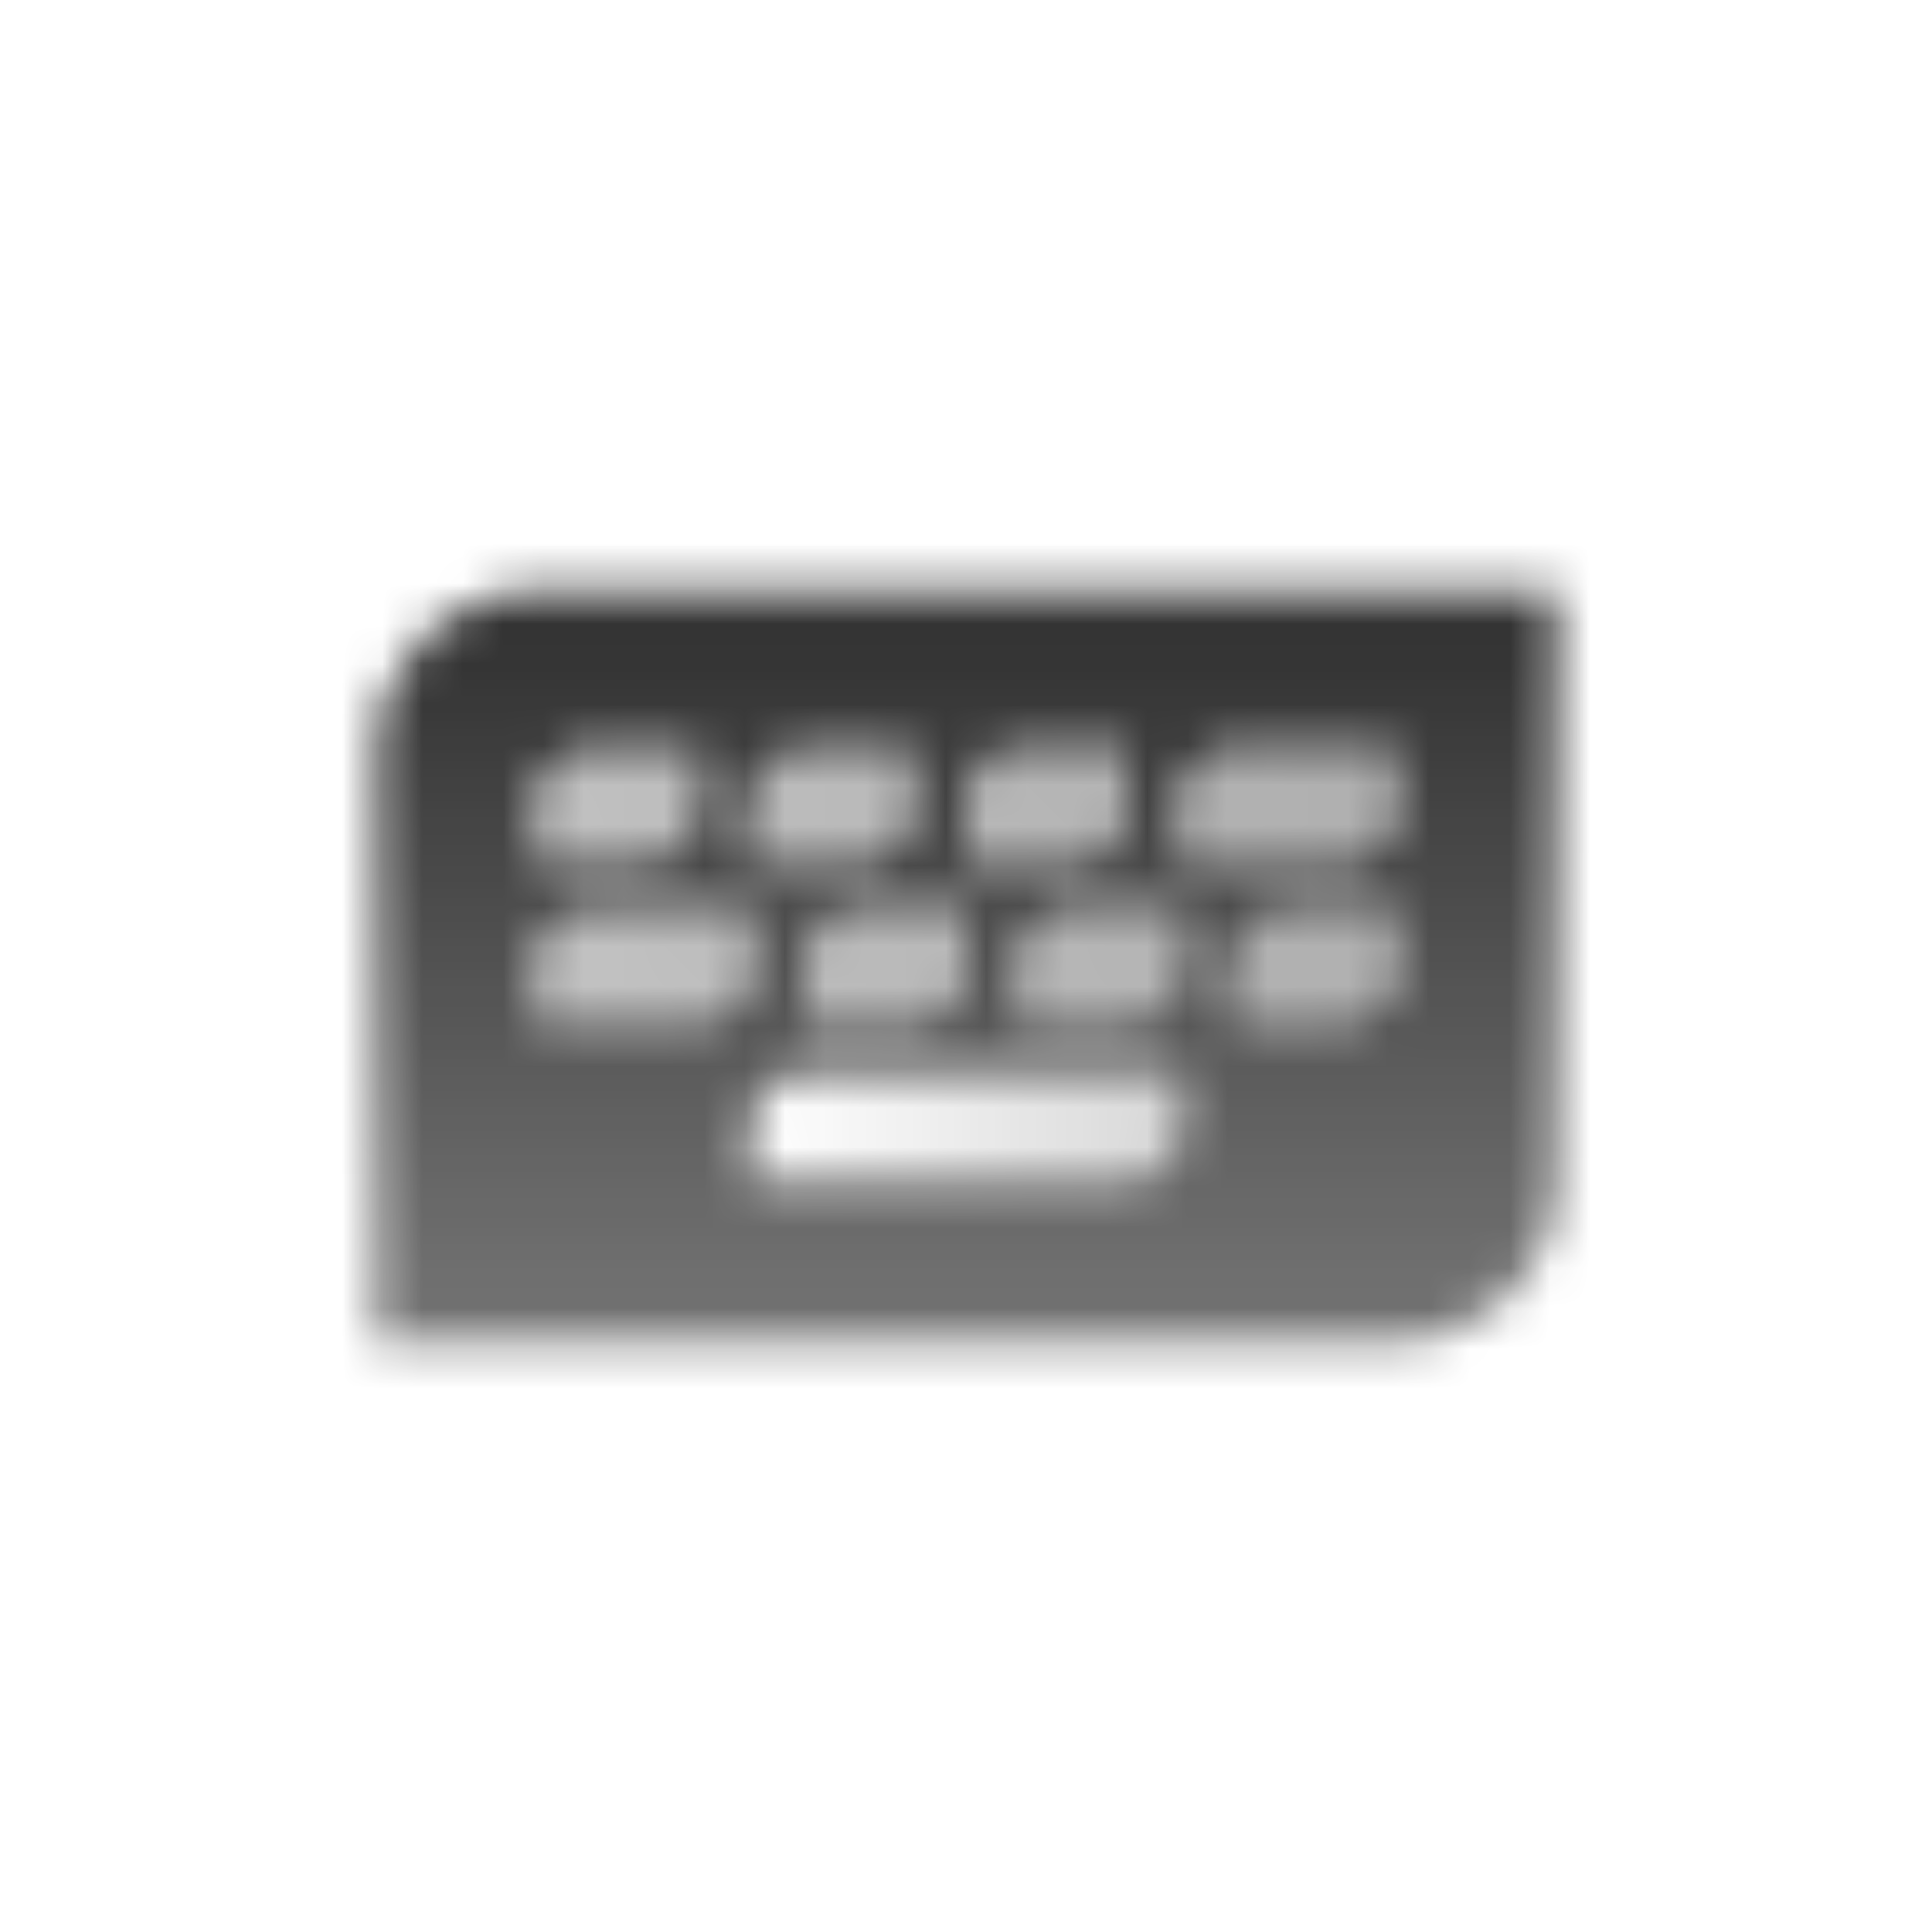 <svg width="48" height="48" viewBox="0 0 48 48" fill="none" xmlns="http://www.w3.org/2000/svg">
<mask id="mask0_10003_68" style="mask-type:alpha" maskUnits="userSpaceOnUse" x="8" y="8" width="32" height="32">
<path fill-rule="evenodd" clip-rule="evenodd" d="M13.333 14.667C11.124 14.667 9.333 16.457 9.333 18.667V33.333H34.667C36.876 33.333 38.667 31.542 38.667 29.333V14.667H13.333ZM29.333 20C29.333 19.264 29.93 18.667 30.667 18.667H34.667V20C34.667 20.736 34.07 21.333 33.333 21.333H29.333V20ZM14.667 22.667C13.93 22.667 13.333 23.264 13.333 24V25.333H17.333C18.07 25.333 18.667 24.736 18.667 24V22.667H14.667ZM20 26.667C19.264 26.667 18.667 27.264 18.667 28V29.333H28C28.736 29.333 29.333 28.736 29.333 28V26.667H20ZM21.333 22.667C20.597 22.667 20 23.264 20 24V25.333H22.667C23.403 25.333 24 24.736 24 24V22.667H21.333ZM13.333 20C13.333 19.264 13.93 18.667 14.667 18.667H17.333V20C17.333 20.736 16.736 21.333 16 21.333H13.333V20ZM26.667 22.667C25.93 22.667 25.333 23.264 25.333 24V25.333H28C28.736 25.333 29.333 24.736 29.333 24V22.667H26.667ZM18.667 20C18.667 19.264 19.264 18.667 20 18.667H22.667V20C22.667 20.736 22.07 21.333 21.333 21.333H18.667V20ZM32 22.667C31.264 22.667 30.667 23.264 30.667 24V25.333H33.333C34.07 25.333 34.667 24.736 34.667 24V22.667H32ZM24 20C24 19.264 24.597 18.667 25.333 18.667H28V20C28 20.736 27.403 21.333 26.667 21.333H24V20Z" fill="url(#paint0_linear_10003_68)"/>
<path d="M30.667 18.667C29.93 18.667 29.333 19.264 29.333 20V21.333H33.333C34.07 21.333 34.667 20.736 34.667 20V18.667H30.667Z" fill="url(#paint1_linear_10003_68)"/>
<path d="M14.667 22.667C13.93 22.667 13.333 23.264 13.333 24V25.333H17.333C18.07 25.333 18.667 24.736 18.667 24V22.667H14.667Z" fill="url(#paint2_linear_10003_68)"/>
<path d="M20 24C20 23.264 20.597 22.667 21.333 22.667H24V24C24 24.736 23.403 25.333 22.667 25.333H20V24Z" fill="url(#paint3_linear_10003_68)"/>
<path d="M14.667 18.667C13.93 18.667 13.333 19.264 13.333 20V21.333H16C16.736 21.333 17.333 20.736 17.333 20V18.667H14.667Z" fill="url(#paint4_linear_10003_68)"/>
<path d="M25.333 24C25.333 23.264 25.93 22.667 26.667 22.667H29.333V24C29.333 24.736 28.736 25.333 28 25.333H25.333V24Z" fill="url(#paint5_linear_10003_68)"/>
<path d="M20 18.667C19.264 18.667 18.667 19.264 18.667 20V21.333H21.333C22.07 21.333 22.667 20.736 22.667 20V18.667H20Z" fill="url(#paint6_linear_10003_68)"/>
<path d="M30.667 24C30.667 23.264 31.264 22.667 32 22.667H34.667V24C34.667 24.736 34.07 25.333 33.333 25.333H30.667V24Z" fill="url(#paint7_linear_10003_68)"/>
<path d="M25.333 18.667C24.597 18.667 24 19.264 24 20V21.333H26.667C27.403 21.333 28 20.736 28 20V18.667H25.333Z" fill="url(#paint8_linear_10003_68)"/>
<path d="M18.667 28C18.667 27.264 19.264 26.667 20 26.667H29.333V28C29.333 28.736 28.736 29.333 28 29.333H18.667V28Z" fill="url(#paint9_linear_10003_68)"/>
</mask>
<g mask="url(#mask0_10003_68)">
<rect x="8" y="8" width="32" height="32" fill="#333333"/>
</g>
<defs>
<linearGradient id="paint0_linear_10003_68" x1="24" y1="16" x2="24" y2="32" gradientUnits="userSpaceOnUse">
<stop/>
<stop offset="1" stop-opacity="0.7"/>
</linearGradient>
<linearGradient id="paint1_linear_10003_68" x1="34.667" y1="18.667" x2="13.333" y2="25.333" gradientUnits="userSpaceOnUse">
<stop stop-opacity="0.4"/>
<stop offset="1" stop-opacity="0.3"/>
</linearGradient>
<linearGradient id="paint2_linear_10003_68" x1="34.667" y1="18.667" x2="13.333" y2="25.333" gradientUnits="userSpaceOnUse">
<stop stop-opacity="0.4"/>
<stop offset="1" stop-opacity="0.3"/>
</linearGradient>
<linearGradient id="paint3_linear_10003_68" x1="34.667" y1="18.667" x2="13.333" y2="25.333" gradientUnits="userSpaceOnUse">
<stop stop-opacity="0.4"/>
<stop offset="1" stop-opacity="0.3"/>
</linearGradient>
<linearGradient id="paint4_linear_10003_68" x1="34.667" y1="18.667" x2="13.333" y2="25.333" gradientUnits="userSpaceOnUse">
<stop stop-opacity="0.4"/>
<stop offset="1" stop-opacity="0.3"/>
</linearGradient>
<linearGradient id="paint5_linear_10003_68" x1="34.667" y1="18.667" x2="13.333" y2="25.333" gradientUnits="userSpaceOnUse">
<stop stop-opacity="0.4"/>
<stop offset="1" stop-opacity="0.3"/>
</linearGradient>
<linearGradient id="paint6_linear_10003_68" x1="34.667" y1="18.667" x2="13.333" y2="25.333" gradientUnits="userSpaceOnUse">
<stop stop-opacity="0.4"/>
<stop offset="1" stop-opacity="0.3"/>
</linearGradient>
<linearGradient id="paint7_linear_10003_68" x1="34.667" y1="18.667" x2="13.333" y2="25.333" gradientUnits="userSpaceOnUse">
<stop stop-opacity="0.4"/>
<stop offset="1" stop-opacity="0.3"/>
</linearGradient>
<linearGradient id="paint8_linear_10003_68" x1="34.667" y1="18.667" x2="13.333" y2="25.333" gradientUnits="userSpaceOnUse">
<stop stop-opacity="0.4"/>
<stop offset="1" stop-opacity="0.3"/>
</linearGradient>
<linearGradient id="paint9_linear_10003_68" x1="29.333" y1="28" x2="18.667" y2="28" gradientUnits="userSpaceOnUse">
<stop stop-opacity="0.2"/>
<stop offset="1" stop-opacity="0"/>
</linearGradient>
</defs>
</svg>
